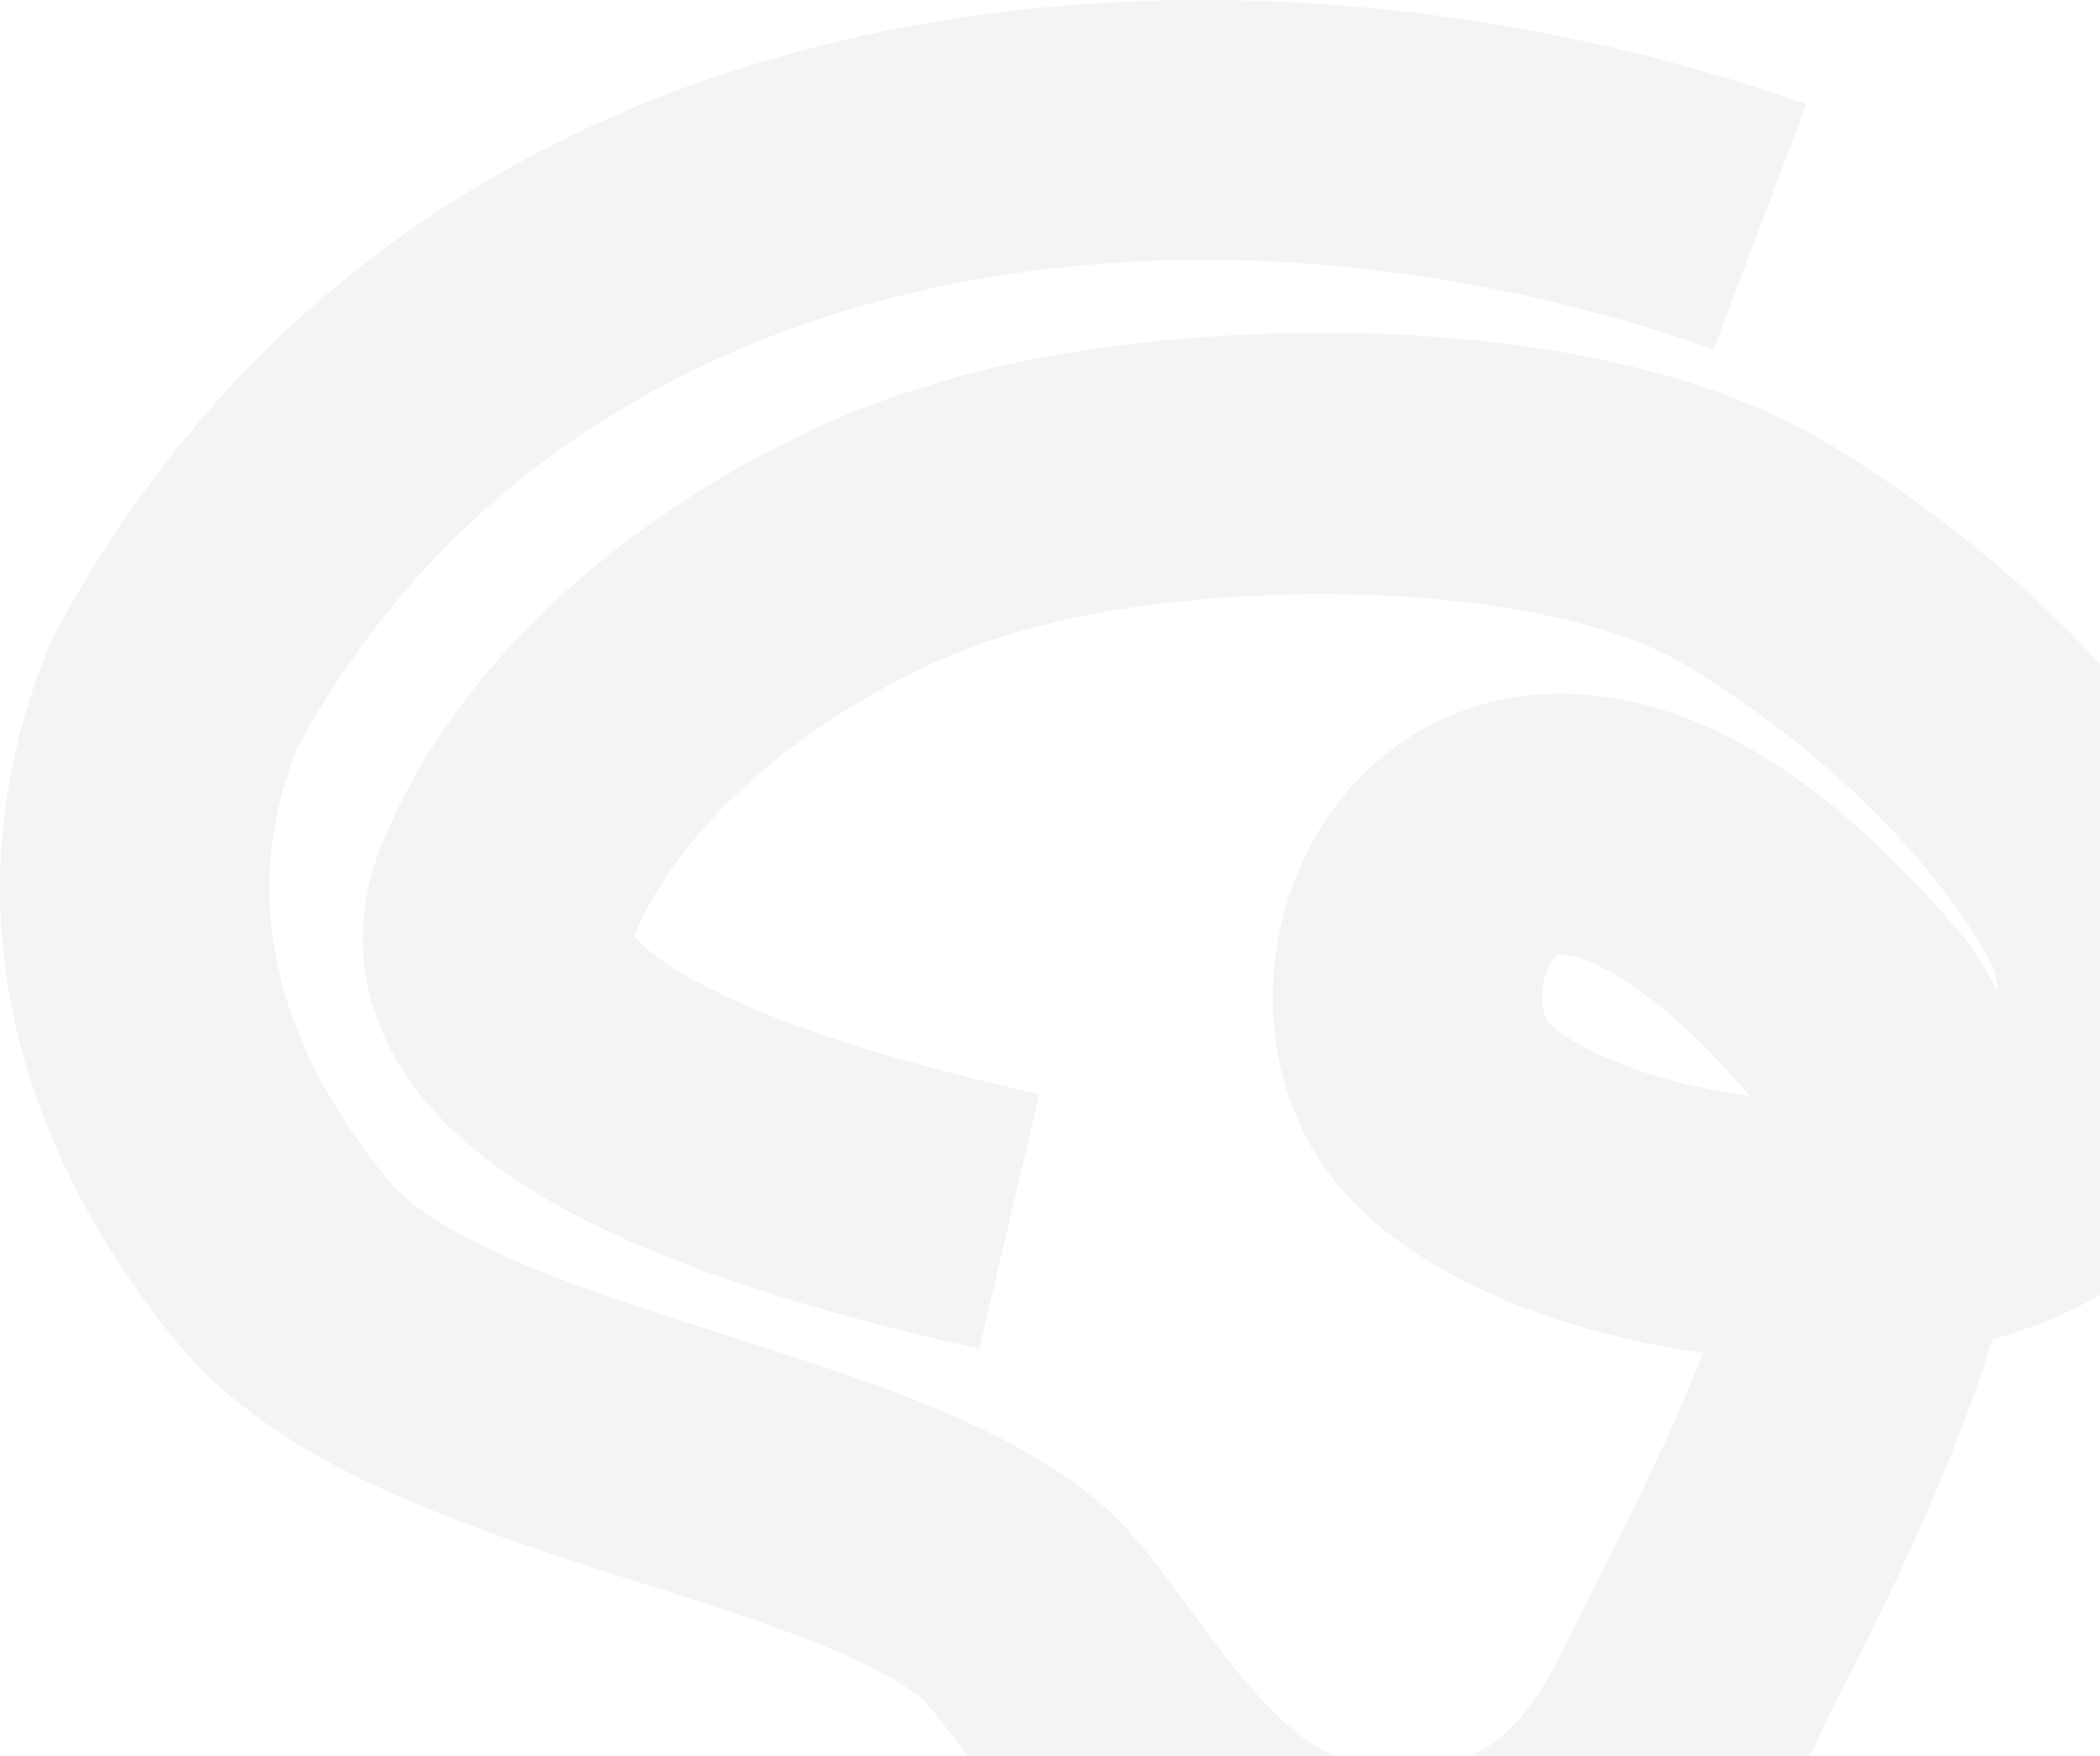 <?xml version="1.0" encoding="UTF-8"?> <svg xmlns="http://www.w3.org/2000/svg" width="201" height="168" viewBox="0 0 201 168" fill="none"><path fill-rule="evenodd" clip-rule="evenodd" d="M5.235 60.675C39.849 -3.966 117.566 -9.679 172.88 9.976L164.019 33.442C114.855 15.973 54.606 23.532 28.411 71.614C23.016 85.379 25.936 99.118 37.028 112.804C38.654 114.811 41.737 117.106 46.942 119.575C52.055 122.001 58.179 124.126 65.05 126.345C66.451 126.797 67.895 127.256 69.364 127.724C74.784 129.449 80.55 131.285 85.76 133.261C92.306 135.744 99.407 138.954 104.967 143.558C107.948 146.026 110.55 149.484 112.338 151.885C112.89 152.627 113.419 153.346 113.937 154.049C115.438 156.09 116.846 158.003 118.444 159.959C122.955 165.48 126.314 167.834 128.905 168.355C138.24 170.231 142.085 167.748 144.35 165.595C147.11 162.971 148.625 159.874 150.592 155.854C151.119 154.776 151.679 153.632 152.304 152.413C155.711 145.765 159.808 137.608 163.02 129.475C158.202 128.803 153.513 127.721 149.191 126.309C140.995 123.631 131.598 118.94 126.471 111.267C122.023 104.61 121.096 96.666 122.338 89.844C123.581 83.015 127.304 75.692 134.282 70.958C141.777 65.873 151.205 65.014 160.672 68.443C169.63 71.688 178.527 78.651 187.401 89.034C189.007 90.913 190.251 92.916 191.202 94.973C191.153 94.372 191.067 93.716 190.938 92.999C190.855 92.815 190.566 92.133 189.865 90.902C188.82 89.065 187.159 86.545 184.772 83.613C180.01 77.764 172.513 70.474 161.577 63.781C154.851 59.665 143.113 57.2 129.539 56.882C116.218 56.569 103.684 58.375 96.668 60.724L96.345 60.833L96.017 60.924C91.803 62.096 84.323 65.328 77.006 70.616C69.833 75.8 63.786 82.257 60.673 89.573C61.279 90.321 62.762 91.722 65.908 93.514C73.29 97.718 85.24 101.541 99.478 104.702L93.729 129.063C78.896 125.769 63.771 121.277 52.864 115.065C47.444 111.977 41.888 107.816 38.351 102.117C34.416 95.776 33.489 88.277 36.548 80.786C41.948 67.563 51.971 57.545 61.614 50.576C71.105 43.716 81.204 39.101 88.58 36.996C99.303 33.469 114.92 31.541 130.161 31.898C145.301 32.253 162.683 34.909 175.323 42.645C188.913 50.962 198.554 60.221 204.989 68.123C208.2 72.067 210.653 75.722 212.417 78.819C213.965 81.538 215.543 84.792 216.134 87.743C218.741 100.755 215.44 112.113 206.55 119.944C201.924 124.02 196.375 126.606 190.682 128.169C190.557 128.581 190.43 128.991 190.301 129.399C186.303 142.031 179.751 154.997 175.372 163.54C175.164 163.944 174.907 164.489 174.595 165.147C172.706 169.139 168.847 177.297 162.383 183.442C153.619 191.775 140.901 196.288 123.678 192.826C111.553 190.389 103.295 181.651 98.255 175.483C96.212 172.982 94.273 170.345 92.702 168.21C92.254 167.6 91.836 167.031 91.454 166.518C90.523 165.269 89.785 164.313 89.158 163.568C88.573 162.875 88.283 162.605 88.243 162.568C88.238 162.563 88.237 162.562 88.24 162.565C86.055 160.756 82.252 158.764 76.376 156.535C71.903 154.838 67.062 153.296 61.76 151.607C60.187 151.106 58.573 150.592 56.916 150.057C49.977 147.817 42.419 145.249 35.623 142.025C28.92 138.844 21.867 134.532 16.775 128.25C1.149 108.97 -5.097 85.779 4.692 61.829L4.933 61.239L5.235 60.675ZM167.444 104.838C160.128 96.312 154.74 92.971 151.66 91.855C150.212 91.331 149.457 91.36 149.259 91.379C149.109 91.393 149.079 91.415 149.055 91.432C149.052 91.434 149.05 91.435 149.048 91.437C148.862 91.563 148.041 92.357 147.708 94.191C147.373 96.03 147.835 97.293 148.09 97.675C148.074 97.651 148.202 97.845 148.614 98.212C149.021 98.574 149.624 99.032 150.465 99.549C152.169 100.596 154.516 101.678 157.414 102.625C160.522 103.64 163.957 104.401 167.444 104.838Z" fill="#DBDBDB" fill-opacity="0.3"></path></svg> 